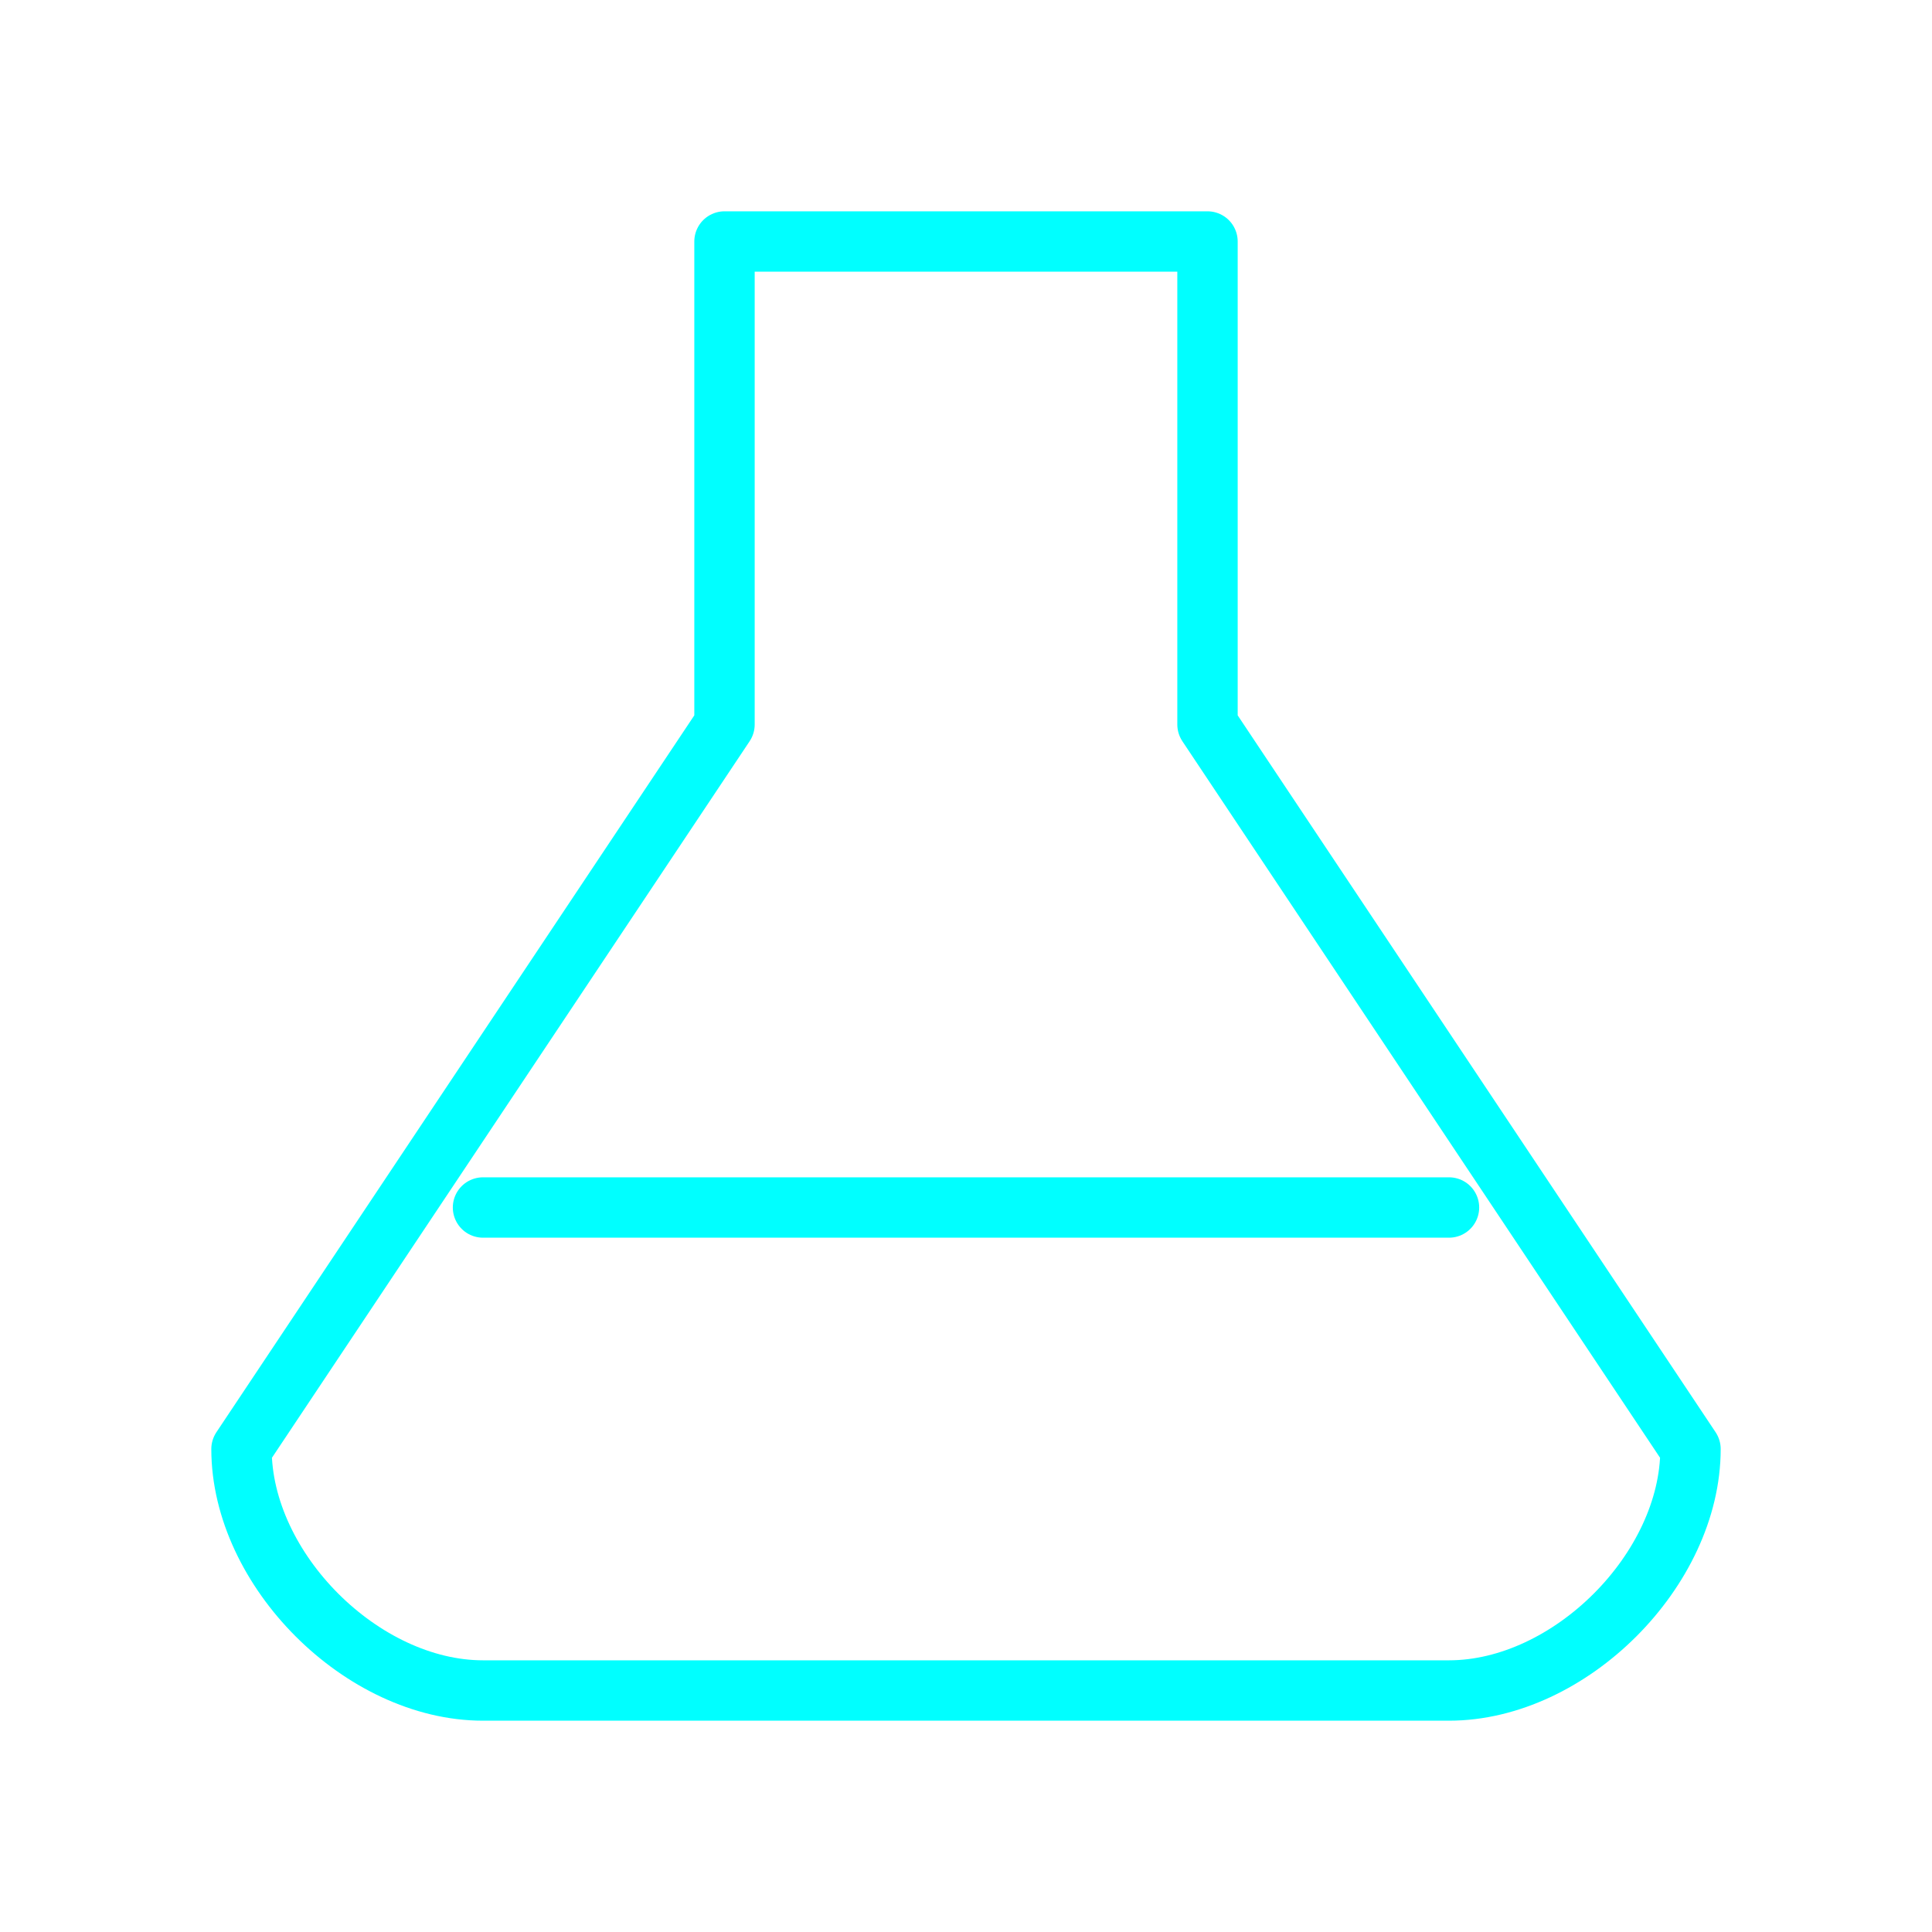 <svg viewBox="0 0 64 64" fill="none" xmlns="http://www.w3.org/2000/svg">
  <defs>
    <filter id="neon-glow" x="-50%" y="-50%" width="200%" height="200%">
      <feGaussianBlur in="SourceGraphic" stdDeviation="3" result="blur"/>
      <feMerge>
        <feMergeNode in="blur"/>
        <feMergeNode in="SourceGraphic"/>
      </feMerge>
    </filter>
  </defs>
  <path d="M24 8H40M24 8V24L8 48C8 52 12 56 16 56H48C52 56 56 52 56 48L40 24V8" stroke="#00ffff" stroke-width="2" stroke-linecap="round" stroke-linejoin="round" filter="url(#neon-glow)"/>
  <path d="M16 40H48" stroke="#00ffff" stroke-width="2" stroke-linecap="round" filter="url(#neon-glow)"/>
</svg>
